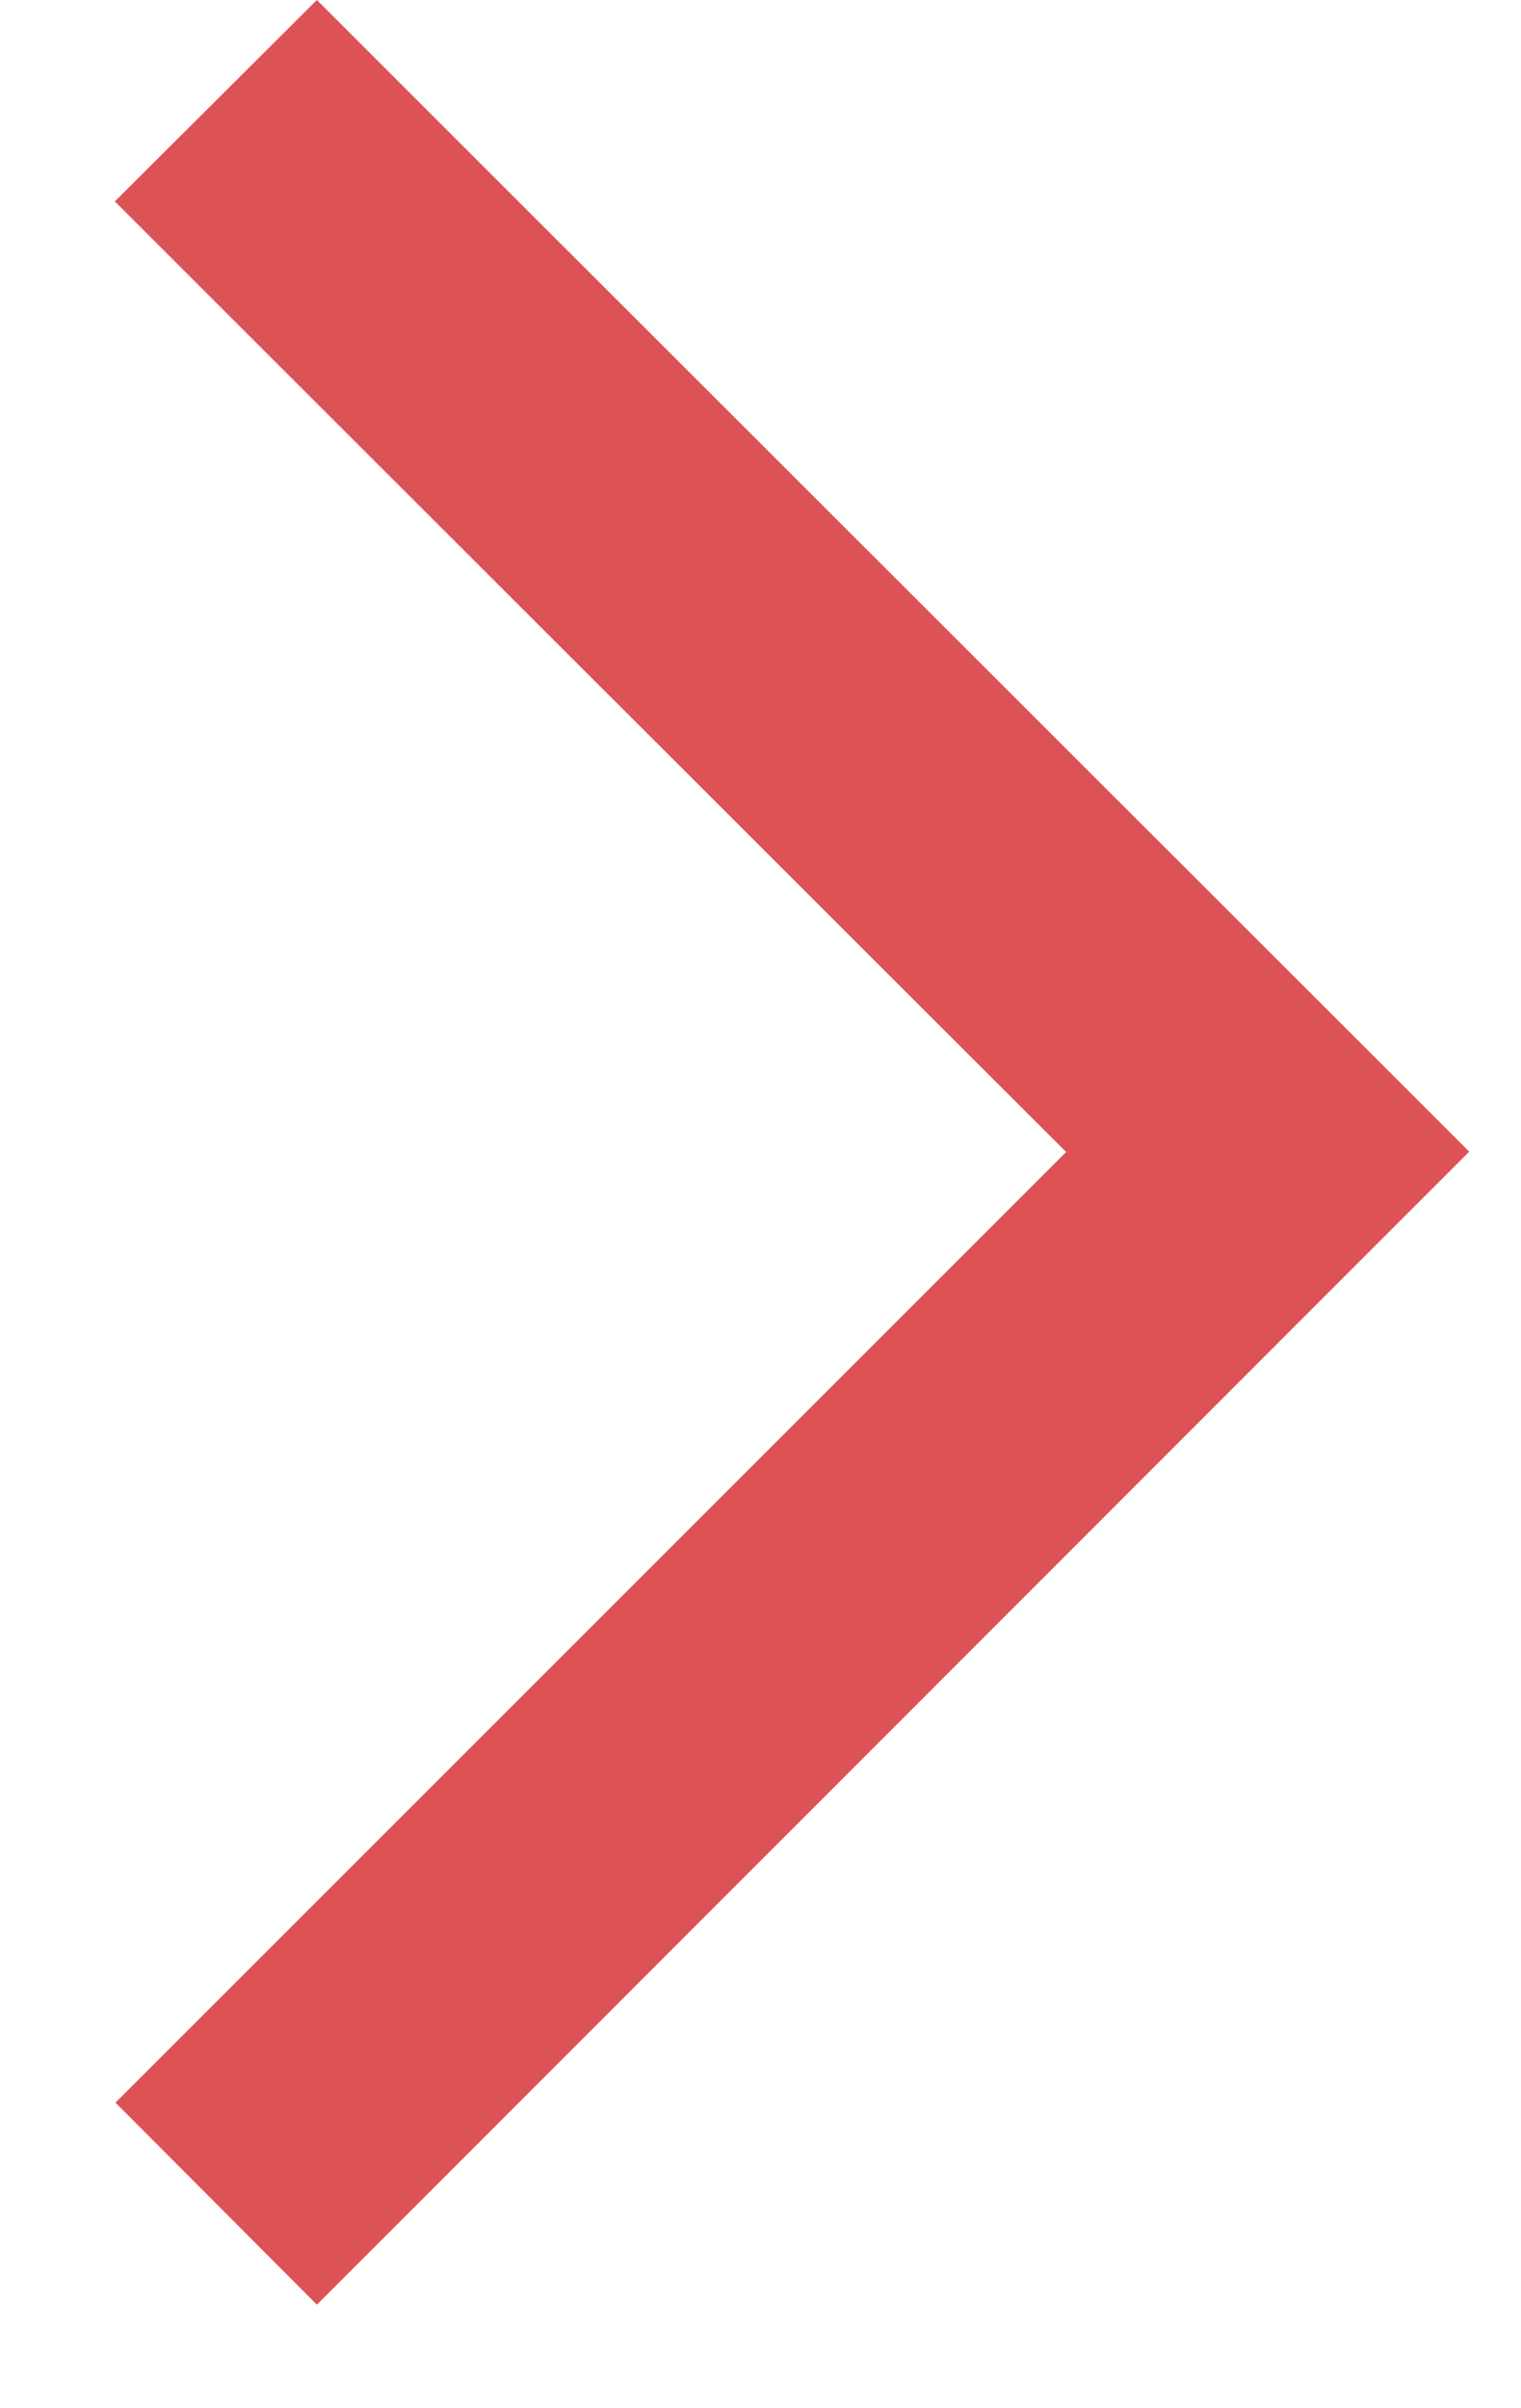 <svg width="12" height="19" viewBox="0 0 12 19" fill="none" xmlns="http://www.w3.org/2000/svg">
<path d="M11.589 9.089L10.792 9.886L3.297 17.386L2.5 18.183L0.911 16.589L1.708 15.792L8.411 9.089L1.703 2.386L0.906 1.589L2.5 0L3.297 0.797L10.797 8.292L11.594 9.089H11.589Z" fill="#DC5255"/>
</svg>
